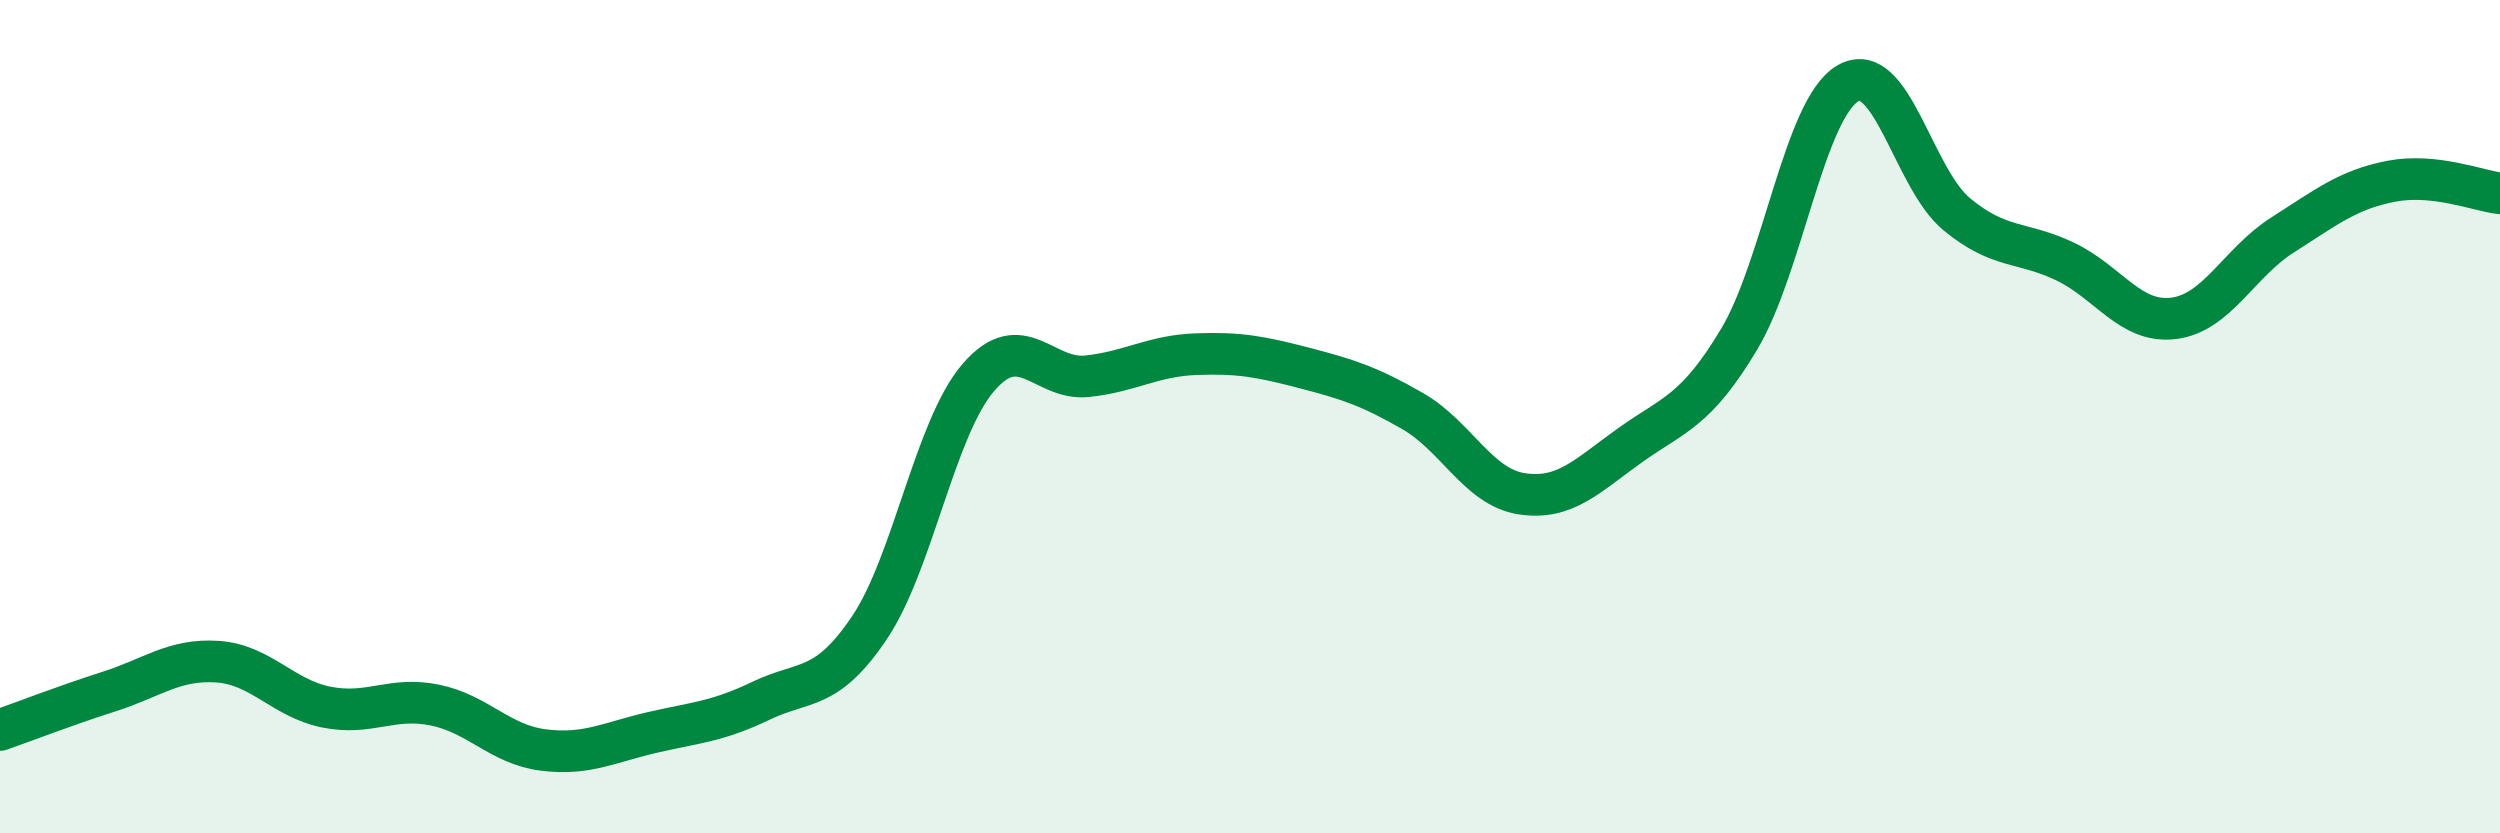 
    <svg width="60" height="20" viewBox="0 0 60 20" xmlns="http://www.w3.org/2000/svg">
      <path
        d="M 0,17.52 C 0.52,17.34 1.57,16.93 2.61,16.6 C 3.65,16.27 4.18,15.81 5.22,15.88 C 6.26,15.95 6.79,16.76 7.83,16.97 C 8.87,17.18 9.39,16.71 10.43,16.92 C 11.47,17.13 12,17.87 13.04,18 C 14.08,18.13 14.61,17.82 15.65,17.58 C 16.69,17.34 17.22,17.32 18.26,16.82 C 19.3,16.32 19.83,16.61 20.87,15.06 C 21.91,13.51 22.44,10.27 23.48,9.06 C 24.52,7.85 25.05,9.14 26.09,9.03 C 27.13,8.92 27.66,8.54 28.7,8.5 C 29.74,8.46 30.26,8.56 31.3,8.83 C 32.34,9.1 32.87,9.27 33.91,9.87 C 34.95,10.47 35.48,11.69 36.52,11.85 C 37.56,12.01 38.09,11.42 39.13,10.68 C 40.17,9.94 40.7,9.88 41.74,8.14 C 42.78,6.4 43.31,2.6 44.35,2 C 45.39,1.4 45.92,4.28 46.96,5.14 C 48,6 48.53,5.78 49.57,6.28 C 50.61,6.78 51.13,7.77 52.17,7.64 C 53.21,7.51 53.74,6.3 54.78,5.64 C 55.82,4.98 56.35,4.55 57.39,4.35 C 58.43,4.15 59.48,4.58 60,4.64L60 20L0 20Z"
        fill="#008740"
        opacity="0.1"
        stroke-linecap="round"
        stroke-linejoin="round"
      />
      <path
        d="M 0,17.52 C 0.52,17.34 1.57,16.93 2.61,16.6 C 3.65,16.27 4.18,15.81 5.22,15.88 C 6.26,15.95 6.79,16.76 7.83,16.97 C 8.87,17.18 9.39,16.71 10.43,16.92 C 11.47,17.13 12,17.87 13.04,18 C 14.08,18.13 14.61,17.82 15.65,17.58 C 16.69,17.34 17.22,17.32 18.26,16.82 C 19.3,16.32 19.83,16.61 20.87,15.06 C 21.91,13.51 22.44,10.27 23.48,9.06 C 24.52,7.85 25.05,9.14 26.09,9.03 C 27.13,8.92 27.66,8.54 28.7,8.5 C 29.74,8.46 30.26,8.56 31.3,8.83 C 32.34,9.1 32.87,9.27 33.91,9.87 C 34.95,10.47 35.48,11.69 36.52,11.85 C 37.56,12.01 38.09,11.42 39.13,10.68 C 40.17,9.94 40.7,9.88 41.74,8.14 C 42.78,6.4 43.31,2.6 44.35,2 C 45.39,1.4 45.92,4.28 46.96,5.14 C 48,6 48.53,5.78 49.57,6.28 C 50.61,6.78 51.13,7.77 52.17,7.64 C 53.21,7.51 53.74,6.3 54.78,5.64 C 55.82,4.98 56.35,4.55 57.39,4.35 C 58.43,4.15 59.48,4.58 60,4.64"
        stroke="#008740"
        stroke-width="1"
        fill="none"
        stroke-linecap="round"
        stroke-linejoin="round"
      />
    </svg>
  